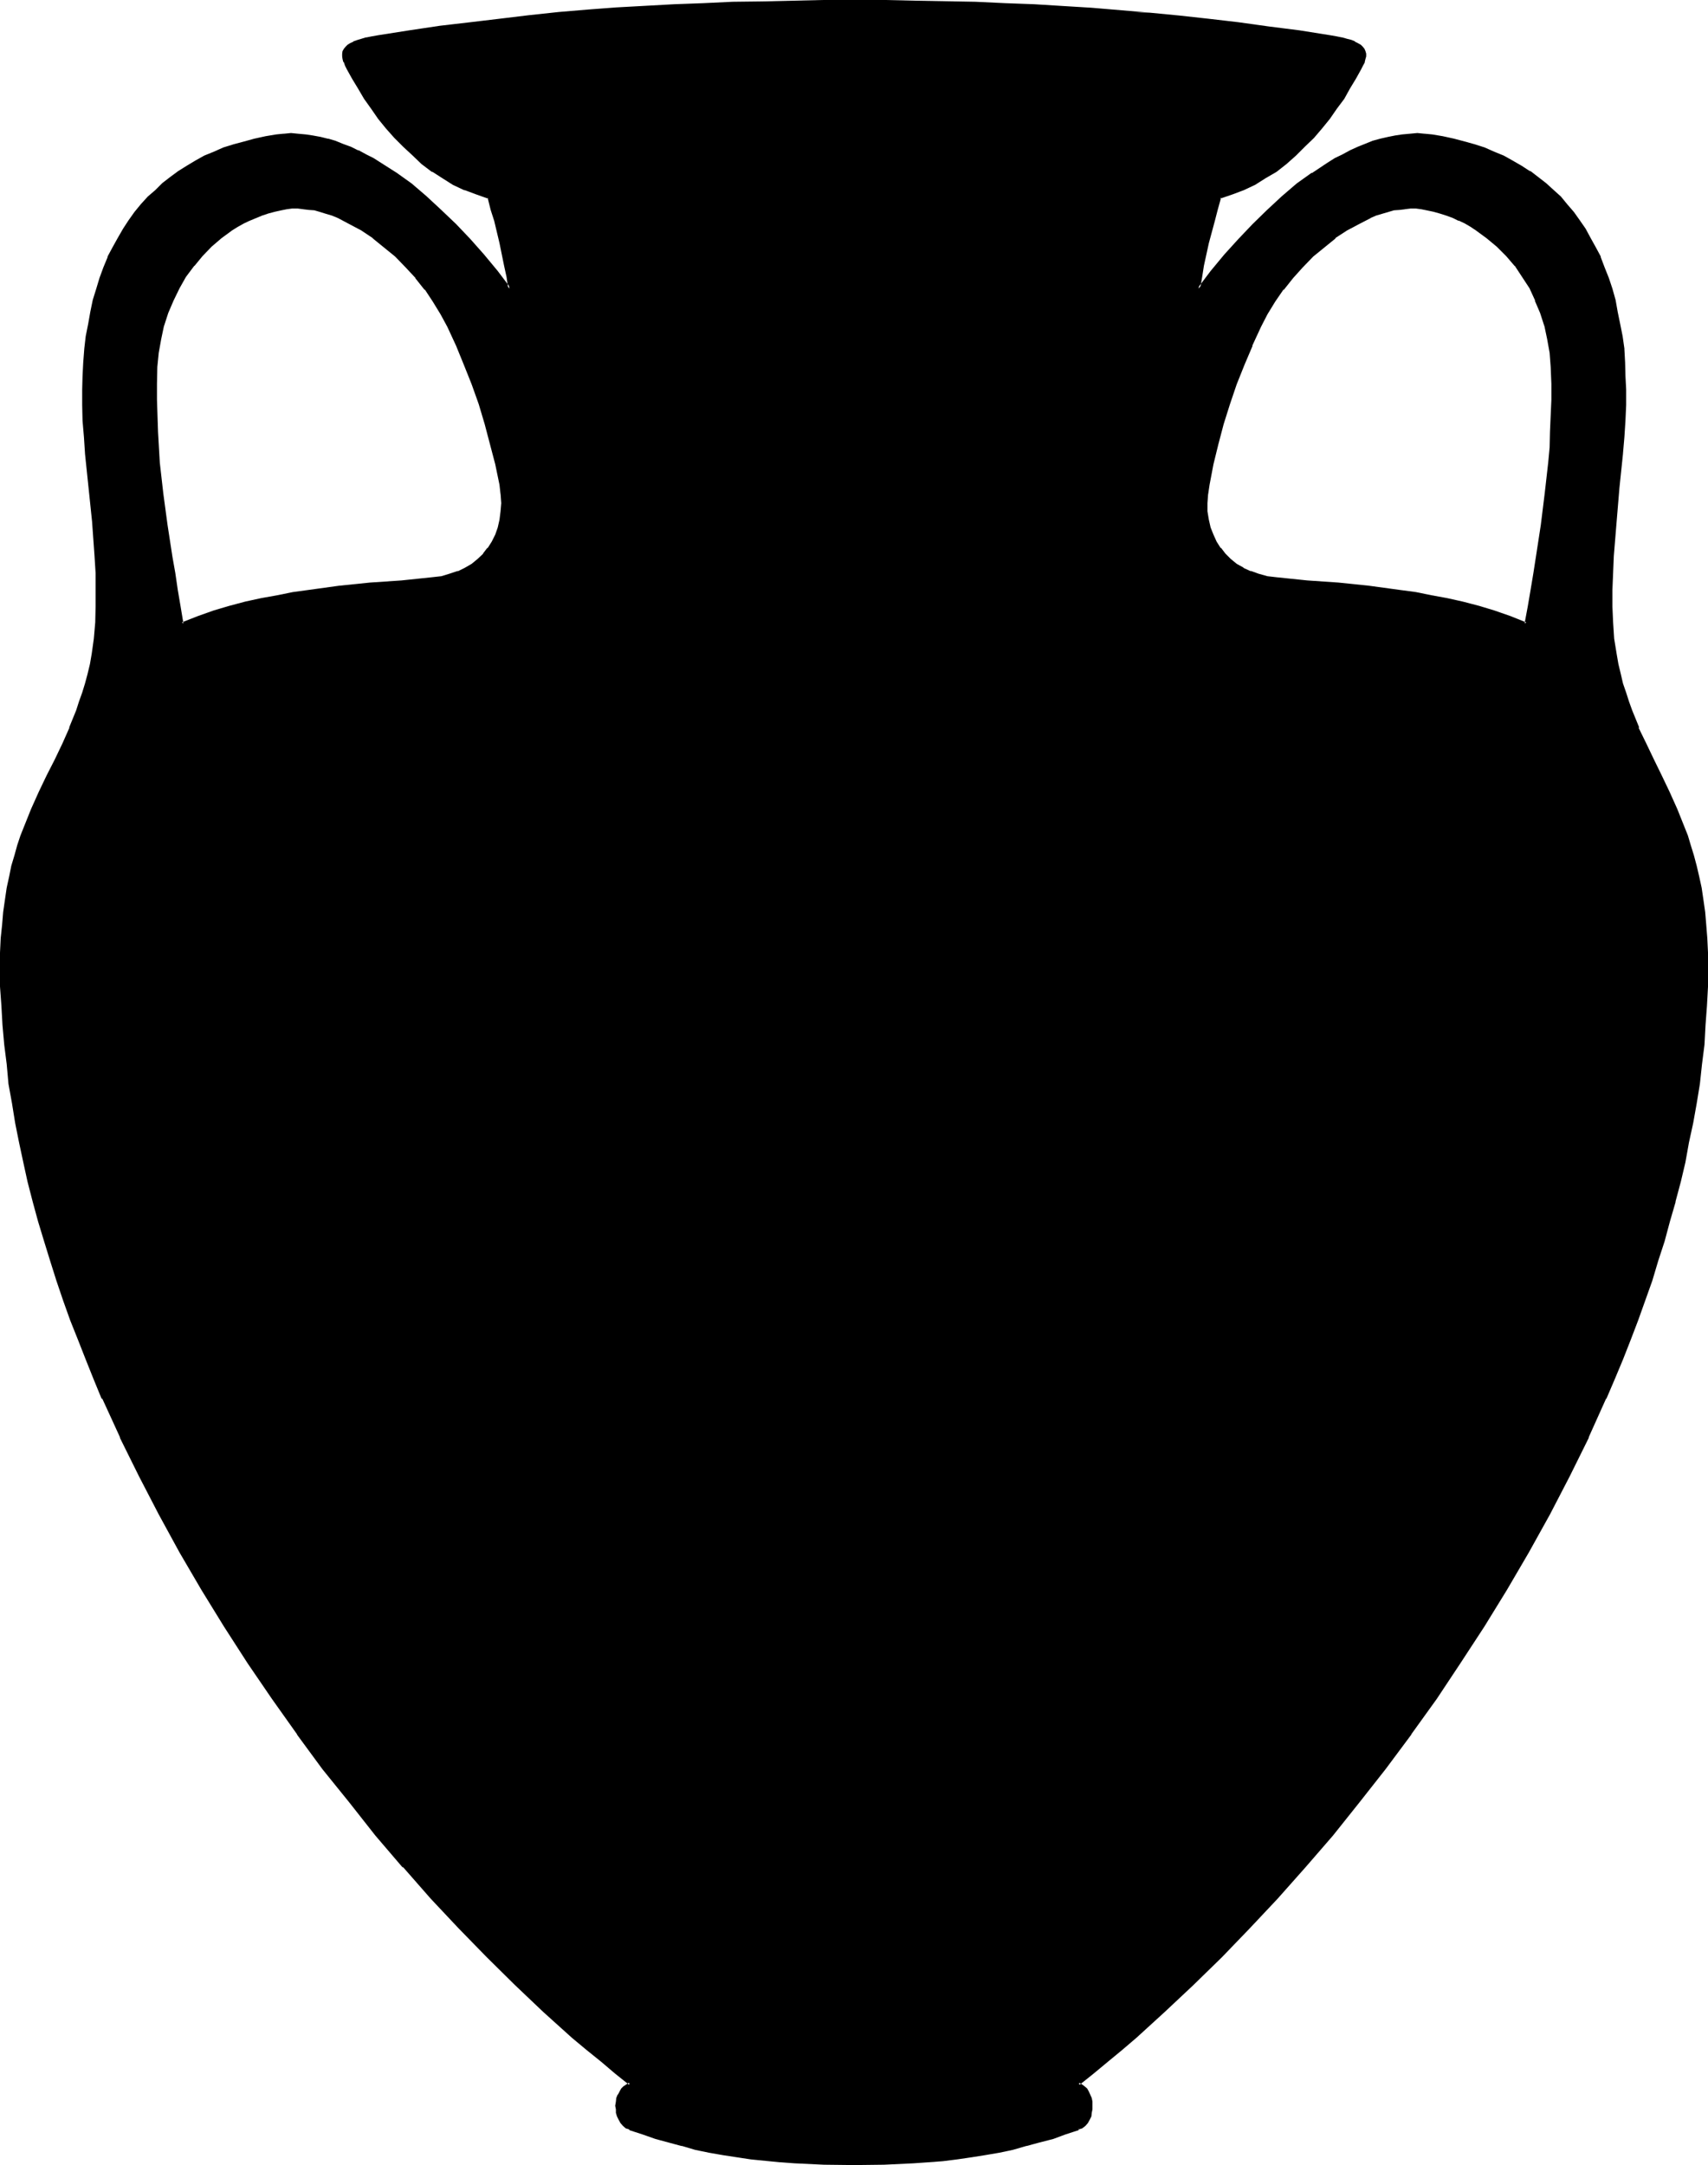 <?xml version="1.0" encoding="UTF-8" standalone="no"?>
<svg
   version="1.0"
   width="122.987mm"
   height="155.854mm"
   id="svg6"
   sodipodi:docname="Artifact 22.wmf"
   xmlns:inkscape="http://www.inkscape.org/namespaces/inkscape"
   xmlns:sodipodi="http://sodipodi.sourceforge.net/DTD/sodipodi-0.dtd"
   xmlns="http://www.w3.org/2000/svg"
   xmlns:svg="http://www.w3.org/2000/svg">
  <sodipodi:namedview
     id="namedview6"
     pagecolor="#ffffff"
     bordercolor="#000000"
     borderopacity="0.25"
     inkscape:showpageshadow="2"
     inkscape:pageopacity="0.0"
     inkscape:pagecheckerboard="0"
     inkscape:deskcolor="#d1d1d1"
     inkscape:document-units="mm" />
  <defs
     id="defs1">
    <pattern
       id="WMFhbasepattern"
       patternUnits="userSpaceOnUse"
       width="6"
       height="6"
       x="0"
       y="0" />
  </defs>
  <path
     style="fill:#000000;fill-opacity:1;fill-rule:evenodd;stroke:none"
     d="m 293.472,579.072 0.96,-0.288 0.576,-0.672 0.672,-0.672 0.48,-0.768 0.48,-0.864 0.192,-0.96 0.192,-0.96 v -0.96 -0.96 l -0.192,-1.152 -0.768,-1.632 -0.576,-0.768 -0.48,-0.672 -0.768,-0.288 -0.768,-0.48 3.84,-3.072 3.84,-3.072 3.936,-3.456 4.032,-3.168 7.776,-7.008 7.68,-7.2 7.776,-7.584 7.584,-7.968 7.584,-8.256 7.488,-8.352 7.392,-8.736 7.296,-8.928 7.104,-9.216 6.912,-9.312 7.008,-9.504 6.624,-9.696 6.24,-10.08 6.336,-9.984 5.952,-10.176 5.664,-10.368 5.376,-10.368 5.184,-10.464 4.8,-10.656 2.304,-5.376 2.208,-5.28 1.92,-5.376 2.112,-5.28 1.92,-5.376 1.824,-5.28 1.728,-5.376 1.824,-5.472 1.44,-5.376 1.44,-5.28 1.44,-5.376 1.152,-5.472 1.152,-5.28 1.152,-5.376 0.768,-5.28 0.864,-5.376 0.768,-5.184 0.48,-5.28 0.48,-5.376 0.288,-5.184 0.192,-5.28 0.192,-5.184 -0.192,-4.032 v -3.936 l -0.288,-3.648 -0.384,-3.456 -0.48,-3.36 -0.48,-3.264 -0.576,-3.072 -0.672,-2.88 -0.864,-2.688 -0.768,-2.784 -0.768,-2.592 -1.056,-2.592 -1.92,-4.8 -2.112,-4.608 -2.016,-4.32 -2.112,-4.32 -2.112,-4.416 -2.112,-4.32 -1.824,-4.704 -0.768,-2.4 -0.768,-2.496 -0.864,-2.4 -0.672,-2.688 -0.576,-2.592 -0.48,-2.976 -0.672,-4.128 -0.288,-4.416 -0.192,-4.32 v -4.512 l 0.192,-4.608 0.096,-4.608 0.864,-9.408 0.768,-9.408 0.96,-9.12 0.288,-4.416 0.384,-4.512 0.192,-4.224 v -4.224 l -0.192,-3.648 -0.192,-3.744 -0.288,-3.552 -0.48,-3.552 -0.48,-3.36 -0.672,-3.264 -0.672,-3.072 -0.768,-3.072 -0.96,-3.072 -1.152,-2.784 -1.152,-2.88 -1.248,-2.592 -1.344,-2.592 -1.44,-2.4 -1.632,-2.304 -1.632,-2.208 -1.728,-2.112 -1.824,-1.92 -1.92,-1.92 -1.92,-1.824 -2.304,-1.728 -2.016,-1.632 -2.304,-1.44 -2.4,-1.344 -2.4,-1.248 -2.592,-1.152 -2.592,-0.96 -2.784,-0.96 -2.784,-0.864 -2.88,-0.768 -2.88,-0.48 -3.072,-0.672 -1.92,-0.192 h -1.92 -2.016 l -1.92,0.192 -2.112,0.384 -1.92,0.288 -2.112,0.672 -1.92,0.48 -2.112,0.768 -2.112,0.864 -1.92,0.96 -2.112,0.96 -2.112,1.056 -2.112,1.344 -4.032,2.784 -4.128,2.88 -3.936,3.36 -4.032,3.552 -4.032,3.936 -3.84,4.032 -3.744,4.32 -3.744,4.416 -3.552,4.608 0.48,-3.168 0.672,-3.264 1.248,-5.952 1.632,-6.144 0.864,-3.072 0.96,-3.456 3.168,-0.96 3.072,-1.056 3.072,-1.536 2.976,-1.728 2.88,-1.824 2.592,-2.016 2.592,-2.304 2.592,-2.304 2.208,-2.496 2.304,-2.496 2.112,-2.592 1.92,-2.688 1.92,-2.784 1.824,-2.688 1.44,-2.784 1.44,-2.592 0.48,-0.96 0.48,-0.864 0.192,-0.768 0.096,-0.768 v -0.672 l -0.096,-0.672 -0.384,-0.48 -0.288,-0.48 -0.48,-0.48 -0.768,-0.48 -0.864,-0.48 -0.96,-0.288 -1.152,-0.384 -1.248,-0.288 -1.44,-0.384 L 362.112,9.888 353.568,8.64 345.12,7.488 336.864,6.336 328.8,5.376 320.736,4.608 312.96,3.744 305.088,3.072 297.12,2.496 289.248,2.016 281.472,1.536 273.6,1.152 265.44,0.864 257.376,0.672 249.312,0.48 240.96,0.384 h -8.448 -8.544 l -8.448,0.096 -8.064,0.192 -8.064,0.192 -8.064,0.288 -7.872,0.384 -7.776,0.48 -7.968,0.48 -7.68,0.576 -7.968,0.672 -7.872,0.864 -8.16,0.768 -8.064,0.96 -8.256,1.152 -8.352,1.152 -8.544,1.248 -1.632,0.288 -1.44,0.384 -1.344,0.288 -1.056,0.384 -1.056,0.288 -0.768,0.48 -0.672,0.48 -0.576,0.48 -0.384,0.48 -0.288,0.48 -0.192,0.672 v 0.672 l 0.192,0.768 0.192,0.768 0.48,0.864 0.48,0.96 1.44,2.592 1.632,2.784 1.536,2.688 2.016,2.784 1.92,2.688 2.112,2.592 2.208,2.496 2.4,2.496 2.496,2.304 2.592,2.304 2.688,2.016 2.784,1.824 2.88,1.728 3.072,1.536 3.264,1.056 3.168,0.96 0.864,3.456 0.96,3.072 1.44,6.144 1.344,5.952 0.576,3.264 0.48,3.168 -3.552,-4.608 -3.648,-4.416 -3.744,-4.32 -3.84,-4.032 -3.936,-3.936 -4.032,-3.552 -4.032,-3.36 -4.032,-2.88 -4.224,-2.784 -2.112,-1.344 -1.92,-1.056 -2.112,-0.96 -2.112,-0.96 -2.112,-0.864 -1.92,-0.768 -2.112,-0.48 -2.016,-0.672 -2.016,-0.288 -2.112,-0.384 -1.92,-0.192 H 79.2 77.28 l -1.92,0.192 -3.072,0.672 -2.976,0.48 -2.88,0.768 -2.688,0.864 -2.784,0.96 -2.592,0.96 -2.592,1.152 -2.4,1.248 -2.4,1.344 -2.304,1.44 -2.112,1.632 -2.112,1.728 -2.112,1.824 -1.92,1.92 -1.728,1.92 -1.824,2.112 -1.632,2.208 -1.632,2.304 -1.44,2.4 -1.248,2.592 -1.344,2.592 -1.056,2.88 -0.96,2.784 -1.056,3.072 -0.96,3.072 -0.576,3.072 -0.672,3.264 -0.48,3.36 -0.48,3.552 -0.384,3.552 -0.096,3.744 -0.192,3.648 0.192,4.224 0.096,4.224 0.192,4.512 0.48,4.416 0.864,9.12 0.96,9.408 0.576,9.408 0.384,4.608 v 4.608 4.512 l -0.192,4.32 -0.288,4.416 -0.672,4.128 -0.48,2.976 -0.672,2.592 -0.672,2.688 -0.576,2.4 -0.96,2.496 -0.864,2.4 -1.728,4.704 -2.112,4.32 -2.112,4.416 -2.112,4.32 -2.112,4.32 -2.112,4.608 -1.92,4.8 -0.96,2.592 -0.768,2.592 -0.864,2.784 -0.768,2.688 -0.672,2.88 -0.672,3.072 -0.48,3.264 -0.48,3.36 -0.288,3.456 -0.288,3.648 v 3.936 l -0.192,4.032 0.192,5.184 0.096,5.28 0.384,5.184 0.48,5.376 0.576,5.28 0.672,5.184 0.768,5.376 0.864,5.28 1.152,5.376 1.056,5.28 1.344,5.472 1.248,5.376 1.536,5.28 1.536,5.376 1.632,5.472 1.824,5.376 1.728,5.28 1.92,5.376 2.112,5.28 2.112,5.376 2.304,5.28 2.208,5.376 4.704,10.656 5.184,10.464 5.472,10.368 5.664,10.368 5.952,10.176 6.144,9.984 6.528,10.08 6.624,9.696 6.72,9.504 7.008,9.312 7.104,9.216 7.2,8.928 7.488,8.736 7.584,8.352 7.584,8.256 7.584,7.968 7.776,7.584 7.776,7.2 7.68,7.008 3.936,3.168 3.84,3.456 3.936,3.072 3.84,3.072 -0.768,0.48 -0.672,0.288 -0.672,0.672 -0.48,0.768 -0.48,0.864 -0.288,0.768 -0.192,1.152 v 0.96 0.96 l 0.192,0.96 0.096,0.96 0.48,0.864 0.48,0.768 0.672,0.672 0.672,0.672 0.96,0.288 3.552,1.248 3.552,1.152 3.552,1.152 3.552,0.96 3.744,0.864 3.648,0.768 3.744,0.768 7.584,1.152 7.968,0.864 3.84,0.288 8.064,0.288 8.256,0.192 8.064,-0.192 8.064,-0.288 4.128,-0.288 3.84,-0.48 3.84,-0.384 3.936,-0.672 3.648,-0.48 3.744,-0.768 3.744,-0.768 3.744,-0.864 3.648,-0.96 3.552,-1.152 3.552,-1.152 z M 76.608,56.928 l 1.44,-0.384 1.44,-0.096 h 1.536 1.536 l 1.536,0.288 1.536,0.192 1.632,0.48 1.44,0.48 1.824,0.48 1.632,0.672 3.072,1.632 3.168,1.728 3.264,2.112 3.072,2.4 3.072,2.784 2.784,2.688 2.688,3.072 2.592,3.072 2.304,3.456 2.112,3.36 1.728,3.36 2.4,5.184 2.304,5.184 1.92,5.376 1.92,5.472 1.632,5.28 1.44,5.568 1.44,5.472 1.152,5.664 0.288,2.4 0.192,2.592 -0.192,2.208 -0.096,2.304 -0.672,2.304 -0.672,1.92 -0.96,1.92 -1.152,1.728 -1.248,1.632 -1.44,1.44 -1.824,1.344 -1.728,1.152 -2.112,0.768 -2.112,0.864 -2.4,0.576 -2.4,0.384 -8.448,0.768 -8.352,0.768 -8.448,0.864 -8.544,0.96 -4.224,0.672 -4.224,0.768 -4.32,0.768 -4.224,1.056 -4.32,1.056 -4.224,1.344 -4.32,1.632 -4.416,1.536 -0.768,-4.608 -0.864,-4.512 -0.768,-4.608 -0.672,-4.32 -1.248,-8.736 -1.152,-8.352 -0.96,-8.64 -0.48,-8.352 -0.384,-8.736 v -4.32 l 0.192,-4.608 0.288,-3.84 0.672,-3.744 0.864,-3.648 1.056,-3.552 1.536,-3.456 1.536,-3.36 1.824,-3.072 2.208,-3.072 2.304,-2.784 2.592,-2.592 2.688,-2.208 2.976,-2.112 1.44,-0.96 1.632,-0.96 1.728,-0.864 3.264,-1.248 1.728,-0.672 1.824,-0.48 z M 422.4,99.84 l 0.096,4.608 v 4.32 4.32 l -0.288,4.416 -0.192,4.224 -0.288,4.128 -0.96,8.64 -0.96,8.352 -1.536,8.736 -0.576,4.32 -0.864,4.608 -0.768,4.512 -0.768,4.608 -4.416,-1.536 -4.32,-1.632 -4.224,-1.344 -4.416,-1.056 -4.128,-1.056 -4.224,-0.768 -4.416,-0.768 -4.128,-0.672 -8.448,-0.96 -8.352,-0.864 -8.448,-0.768 -8.352,-0.768 -2.592,-0.384 -2.304,-0.576 -2.208,-0.864 -2.112,-0.768 -1.824,-1.152 -1.632,-1.344 -1.536,-1.44 -1.344,-1.632 -0.96,-1.728 -0.96,-1.92 -0.768,-1.92 -0.576,-2.304 -0.288,-2.304 v -2.208 -2.592 l 0.48,-2.4 0.96,-5.664 1.44,-5.472 1.536,-5.568 1.536,-5.28 2.016,-5.472 2.016,-5.376 2.112,-5.184 2.496,-5.184 1.728,-3.36 2.112,-3.36 2.4,-3.456 2.4,-3.072 2.784,-3.072 2.88,-2.688 2.976,-2.784 3.072,-2.4 3.168,-2.112 3.264,-1.728 3.072,-1.632 1.728,-0.672 1.632,-0.48 1.44,-0.48 1.632,-0.48 1.632,-0.192 1.44,-0.288 h 1.632 1.44 l 1.44,0.096 1.44,0.384 2.016,0.288 1.728,0.48 1.824,0.672 1.728,0.672 1.632,0.576 1.632,0.864 1.632,0.96 1.44,0.96 2.88,2.112 2.88,2.208 2.496,2.592 2.4,2.784 2.112,3.072 1.92,3.072 1.632,3.36 1.248,3.456 1.152,3.552 0.768,3.648 0.672,3.744 z"
     id="path1" />
  <path
     style="fill:#000000;fill-opacity:1;fill-rule:evenodd;stroke:none"
     d="m 76.608,57.216 1.44,-0.288 1.44,-0.192 h 1.536 l 1.536,0.192 h -0.096 l 1.632,0.192 1.44,0.096 1.632,0.48 1.536,0.48 1.632,0.48 1.632,0.672 3.072,1.632 3.264,1.728 3.168,2.112 h -0.096 l 3.072,2.496 3.072,2.496 2.88,2.976 2.688,2.88 h -0.096 l 2.592,3.264 V 78.72 l 2.208,3.36 2.112,3.456 1.824,3.36 2.4,5.184 2.112,5.184 2.112,5.28 1.92,5.376 1.632,5.472 1.44,5.472 1.44,5.472 1.152,5.568 0.288,2.592 v -0.192 l 0.192,2.592 -0.192,2.208 -0.288,2.304 -0.48,2.112 -0.672,1.92 -0.96,1.92 -1.152,1.824 v -0.192 l -1.248,1.632 h 0.096 l -1.536,1.44 -1.632,1.344 -1.824,1.056 -1.92,0.96 v -0.096 l -2.304,0.768 -2.208,0.672 -2.592,0.288 -8.256,0.864 -8.544,0.576 -8.448,0.864 -8.352,1.152 -4.224,0.576 -4.224,0.864 -4.32,0.768 -4.416,0.96 -4.32,1.152 -4.224,1.248 -4.32,1.536 -4.416,1.728 0.48,0.288 -0.768,-4.608 -0.768,-4.512 -0.672,-4.608 -0.768,-4.32 -1.344,-8.736 -1.152,-8.544 -0.96,-8.448 -0.48,-8.352 -0.288,-8.736 v -4.32 L 42.816,99.84 43.2,96 43.872,92.256 44.64,88.608 v 0.096 l 1.152,-3.552 1.44,-3.36 1.632,-3.36 1.728,-3.072 2.304,-3.072 v 0.096 l 2.208,-2.688 2.496,-2.592 2.688,-2.304 2.88,-2.112 1.536,-0.96 1.728,-0.96 1.632,-0.768 -0.192,0.096 3.456,-1.44 1.728,-0.576 1.824,-0.48 1.728,-0.384 -0.192,-0.768 -1.728,0.48 -1.92,0.48 -1.632,0.672 -3.36,1.248 -0.192,0.192 -1.632,0.768 -1.632,0.864 -1.44,0.96 -2.88,2.112 h -0.192 l -2.688,2.208 v 0.192 l -2.496,2.592 h -0.096 l -2.304,2.688 -2.112,3.072 -1.92,3.072 -1.632,3.456 -1.44,3.36 -1.152,3.552 v 0.192 L 43.2,92.16 42.528,96 l -0.288,3.84 -0.192,4.608 v 4.32 l 0.288,8.736 0.48,8.352 v 0.192 l 0.864,8.448 1.248,8.544 1.344,8.544 0.672,4.512 0.768,4.416 0.768,4.608 0.96,5.088 4.704,-1.824 4.224,-1.632 4.32,-1.248 4.224,-1.152 4.416,-0.96 4.128,-0.864 4.224,-0.768 4.416,-0.672 8.352,-0.96 8.448,-0.768 8.352,-0.864 8.448,-0.768 2.4,-0.288 2.4,-0.672 2.304,-0.672 v -0.192 l 2.112,-0.768 1.92,-1.248 1.632,-1.344 1.536,-1.44 1.344,-1.632 1.152,-1.728 0.768,-2.016 h 0.192 l 0.576,-2.016 0.672,-2.112 0.384,-2.304 v -0.192 -2.208 l -0.192,-2.592 -0.384,-2.592 -1.056,-5.472 -1.344,-5.472 -1.632,-5.664 -1.536,-5.376 -2.016,-5.28 -1.92,-5.376 -2.208,-5.28 -2.496,-5.184 -1.728,-3.456 -2.112,-3.36 -2.304,-3.36 -2.496,-3.264 h -0.192 l -2.592,-2.88 -2.88,-2.976 -3.072,-2.592 -3.072,-2.496 -3.072,-2.016 -3.456,-1.92 -3.072,-1.632 H 92.16 L 90.528,58.08 88.896,57.408 87.456,57.12 H 87.264 L 85.632,56.544 84.096,56.448 82.56,56.064 h -1.536 -1.536 -0.096 l -1.44,0.192 -1.536,0.192 z"
     id="path2" />
  <path
     style="fill:#000000;fill-opacity:1;fill-rule:evenodd;stroke:none"
     d="m 422.016,99.84 0.192,4.608 v 4.32 l -0.192,4.32 -0.192,4.416 -0.096,4.224 -0.384,4.128 -0.96,8.448 -1.056,8.544 -1.344,8.736 -0.672,4.32 -0.768,4.608 -0.768,4.512 -0.864,4.608 0.48,-0.288 -4.32,-1.728 -4.416,-1.536 -4.128,-1.248 -4.416,-1.152 -4.32,-0.96 -4.224,-0.768 -4.224,-0.864 -4.32,-0.576 -8.448,-1.152 -8.352,-0.864 -8.448,-0.576 -8.352,-0.864 -2.496,-0.288 -2.4,-0.672 -2.112,-0.768 v 0.096 l -2.112,-0.96 h 0.192 l -1.92,-1.056 -1.632,-1.344 -1.44,-1.44 -1.248,-1.632 v 0.192 l -1.152,-1.824 -0.864,-1.92 -0.768,-1.92 -0.48,-2.112 -0.384,-2.304 v -2.208 l 0.192,-2.592 v 0.192 l 0.384,-2.592 1.056,-5.568 1.344,-5.472 1.44,-5.472 1.728,-5.472 1.824,-5.376 2.112,-5.28 2.208,-5.184 H 340.8 l 2.4,-5.184 1.728,-3.36 2.112,-3.456 2.304,-3.36 v 0.192 l 2.592,-3.264 2.592,-2.88 2.88,-2.976 3.072,-2.496 3.072,-2.496 h -0.192 l 3.264,-2.112 3.264,-1.728 3.168,-1.632 h -0.096 l 1.536,-0.672 1.632,-0.48 1.632,-0.48 1.632,-0.48 1.44,-0.096 1.632,-0.192 h -0.192 l 1.632,-0.192 h 1.44 l 1.44,0.192 1.44,0.288 1.824,0.384 1.728,0.48 1.824,0.576 1.824,0.672 1.536,0.768 V 60 l 1.632,0.768 1.632,0.96 1.44,0.96 2.88,2.112 2.784,2.304 2.592,2.592 2.304,2.688 v -0.096 l 2.016,3.072 2.016,3.072 1.536,3.36 h -0.096 l 1.44,3.36 1.152,3.552 v -0.096 l 0.768,3.648 0.672,3.744 0.288,3.84 h 0.672 l -0.192,-3.84 -0.672,-3.84 -0.96,-3.552 v -0.192 l -1.056,-3.552 -1.344,-3.36 h -0.192 l -1.536,-3.456 -2.016,-3.072 -1.92,-3.072 -2.4,-2.688 -2.592,-2.592 v -0.192 l -2.784,-2.208 h -0.096 l -2.88,-2.112 -1.536,-0.96 -1.536,-0.864 -1.632,-0.768 -0.192,-0.192 -1.632,-0.672 -1.728,-0.576 -1.632,-0.672 -1.824,-0.48 h -0.096 l -1.824,-0.48 -1.44,-0.192 -1.44,-0.192 h -0.192 -1.44 -1.632 l -1.44,0.384 -1.632,0.096 -1.632,0.576 -1.536,0.288 -1.632,0.672 -1.632,0.576 h -0.192 l -3.072,1.632 -3.168,1.92 -3.264,2.016 -3.072,2.496 -3.072,2.592 -2.784,2.976 -2.688,2.88 h -0.192 l -2.4,3.264 -2.4,3.36 -2.016,3.36 -1.92,3.456 -2.208,5.184 h -0.192 l -2.112,5.28 -2.112,5.376 -1.92,5.28 -1.632,5.376 -1.44,5.664 -1.44,5.472 -1.152,5.472 -0.288,2.592 v 2.592 2.208 0.192 l 0.288,2.304 0.48,2.112 0.864,2.016 0.96,2.016 1.056,1.728 1.152,1.632 h 0.192 l 1.44,1.44 1.824,1.344 1.728,1.248 h 0.192 l 1.92,0.768 v 0.192 l 2.304,0.672 2.4,0.672 2.592,0.288 8.256,0.768 8.352,0.864 8.448,0.768 8.544,0.96 4.128,0.672 4.224,0.768 4.416,0.864 4.128,0.96 4.224,1.152 4.416,1.248 4.128,1.632 4.704,1.824 0.96,-5.088 0.864,-4.608 0.768,-4.416 0.864,-4.512 1.248,-8.544 1.152,-8.544 0.768,-8.448 v -0.192 l 0.384,-4.128 0.288,-4.224 0.192,-4.416 v -4.32 -4.32 l -0.192,-4.608 z"
     id="path3" />
  <path
     style="fill:#000000;fill-opacity:1;fill-rule:evenodd;stroke:none"
     d="m 293.568,579.552 v -0.192 l 0.96,-0.288 0.864,-0.672 0.672,-0.768 0.48,-0.864 0.48,-0.96 0.096,-0.96 0.192,-0.96 v -0.96 -0.96 -0.192 l -0.192,-0.96 -0.768,-1.728 -0.48,-0.864 -0.672,-0.576 -0.768,-0.576 -0.864,-0.48 0.192,0.672 3.84,-3.072 3.936,-3.264 3.84,-3.168 3.936,-3.36 7.68,-7.008 7.776,-7.296 7.776,-7.584 7.584,-7.872 7.584,-8.064 7.584,-8.544 7.488,-8.64 7.2,-9.024 7.104,-9.024 7.008,-9.408 v -0.096 l 6.912,-9.6 6.432,-9.696 6.528,-9.984 6.144,-9.984 5.952,-10.176 5.76,-10.368 5.376,-10.368 5.184,-10.464 v -0.192 l 4.704,-10.464 h 0.096 l 2.304,-5.376 2.208,-5.28 2.112,-5.376 2.016,-5.28 1.92,-5.376 1.92,-5.376 1.632,-5.472 1.728,-5.28 1.44,-5.376 1.536,-5.28 v -0.192 l 1.44,-5.376 1.248,-5.28 0.96,-5.376 1.152,-5.28 0.96,-5.376 0.864,-5.28 0.576,-5.376 0.672,-5.28 0.288,-5.376 0.384,-5.184 0.288,-5.28 v -5.184 -4.032 l -0.192,-3.936 -0.288,-3.648 -0.288,-3.456 -0.48,-3.36 -0.48,-3.264 -0.672,-3.072 -0.672,-2.88 -0.768,-2.88 -0.864,-2.784 -0.768,-2.592 -0.96,-2.4 -1.92,-4.8 -2.112,-4.704 -2.112,-4.416 -2.112,-4.32 -2.112,-4.416 -2.112,-4.32 h 0.192 l -1.92,-4.704 -0.864,-2.4 -0.768,-2.4 -0.864,-2.496 -0.576,-2.496 -0.672,-2.784 -0.48,-2.784 -0.672,-4.128 -0.288,-4.416 -0.192,-4.32 v -4.512 l 0.192,-4.608 0.192,-4.608 0.768,-9.408 0.768,-9.216 0.96,-9.216 v -0.096 l 0.384,-4.416 0.288,-4.512 0.192,-4.224 v -4.224 l -0.192,-3.648 -0.096,-3.744 -0.192,-3.552 v -0.192 l -0.48,-3.36 -0.672,-3.36 -0.672,-3.264 -0.576,-3.264 -0.864,-3.072 -0.96,-2.88 -1.152,-2.88 -1.056,-2.784 v -0.192 l -1.344,-2.496 -1.44,-2.592 -1.344,-2.496 -1.536,-2.208 -1.632,-2.304 -1.824,-2.112 -1.728,-2.112 -1.92,-1.728 -2.112,-1.92 -2.112,-1.632 -2.112,-1.632 h -0.192 l -2.208,-1.44 -2.496,-1.44 -2.4,-1.344 -2.592,-1.056 -2.592,-1.152 -2.688,-0.864 -2.784,-0.768 -2.88,-0.768 -3.072,-0.672 -2.88,-0.48 -2.016,-0.192 h -0.096 l -1.92,-0.192 -2.016,0.192 -2.112,0.192 -1.92,0.288 -1.92,0.384 -2.112,0.48 -2.112,0.576 -2.112,0.864 -1.92,0.768 -2.112,0.96 -2.112,1.152 -2.016,0.96 -2.112,1.344 -4.032,2.688 h -0.192 l -4.032,2.88 -4.032,3.456 -4.032,3.744 -3.936,3.84 -3.84,4.032 -3.84,4.224 -3.744,4.512 -3.552,4.704 0.672,0.288 0.576,-3.36 0.48,-3.072 1.344,-6.144 1.632,-6.048 0.768,-2.976 0.96,-3.456 -0.288,0.384 3.36,-1.152 3.072,-1.152 3.072,-1.44 2.88,-1.824 2.976,-1.728 2.688,-2.112 2.592,-2.304 2.4,-2.4 2.496,-2.4 2.208,-2.592 2.112,-2.592 1.92,-2.784 2.016,-2.688 1.536,-2.784 1.632,-2.688 1.44,-2.592 0.48,-0.96 0.48,-0.864 V 16.8 l 0.192,-0.768 0.192,-0.672 v -0.768 l -0.192,-0.672 -0.288,-0.672 -0.48,-0.576 -0.48,-0.48 -0.864,-0.48 -0.768,-0.384 v -0.096 l -0.96,-0.384 -1.152,-0.288 -1.344,-0.384 h -0.096 L 363.744,9.888 362.112,9.6 353.664,8.256 345.312,7.2 337.056,6.048 328.8,5.088 320.928,4.224 312.96,3.456 h -7.872 -0.192 l 7.968,0.672 7.872,0.768 8.064,0.768 8.064,1.152 8.256,0.96 8.448,1.344 8.544,1.056 1.632,0.384 1.44,0.288 h -0.192 l 1.344,0.384 1.056,0.288 1.152,0.48 -0.192,-0.192 0.864,0.48 0.768,0.48 -0.096,-0.096 0.48,0.48 0.48,0.48 0.096,0.672 v -0.192 l 0.192,0.48 v 0.672 l -0.192,0.576 -0.096,0.864 -0.48,0.768 -0.384,0.96 -1.44,2.592 -1.632,2.784 -1.728,2.688 -1.824,2.784 -2.112,2.592 -2.016,2.592 h 0.096 l -2.208,2.592 -2.496,2.4 -2.4,2.4 -2.592,2.112 -2.688,2.112 h 0.096 l -2.88,1.92 -2.88,1.632 -3.072,1.44 -3.072,1.152 -3.456,1.152 -0.96,3.36 -0.96,3.264 -1.44,6.144 -1.44,5.952 -0.48,3.072 -0.672,4.704 4.416,-5.664 3.648,-4.512 3.744,-4.224 3.84,-4.032 3.936,-3.84 4.032,-3.744 v 0.192 l 4.032,-3.456 4.032,-3.072 4.032,-2.592 2.112,-1.248 2.112,-1.152 2.112,-0.96 1.92,-0.96 2.112,-0.864 2.112,-0.576 1.92,-0.672 1.92,-0.672 2.112,-0.288 1.92,-0.288 1.92,-0.192 h 2.016 1.92 l 1.92,0.192 3.072,0.576 2.88,0.48 2.784,0.864 2.688,0.768 2.784,0.96 2.592,0.96 2.592,1.152 2.4,1.344 2.4,1.248 2.304,1.44 2.112,1.632 2.112,1.824 v -0.192 l 2.112,1.728 1.92,2.016 1.728,1.92 h -0.096 l 1.728,2.208 1.824,2.112 1.44,2.304 1.44,2.592 1.44,2.4 1.152,2.592 1.152,2.688 1.056,2.976 0.864,2.88 0.96,3.072 0.672,3.072 0.576,3.36 0.48,3.456 0.48,3.36 0.384,3.552 0.096,3.744 0.192,3.648 -0.192,4.224 -0.096,4.224 -0.192,4.512 -0.48,4.416 -0.768,9.12 -0.864,9.408 -0.768,9.408 -0.192,4.608 -0.288,4.608 0.096,4.512 0.192,4.32 0.384,4.416 v 0.096 l 0.576,4.032 0.48,2.976 0.672,2.688 0.672,2.592 0.576,2.592 0.864,2.4 0.96,2.496 1.824,4.512 0.096,0.096 1.92,4.416 2.112,4.32 2.112,4.416 2.112,4.32 2.112,4.512 1.92,4.896 0.96,2.592 0.864,2.592 0.768,2.592 0.768,2.88 0.672,2.88 0.672,3.072 0.48,3.072 0.48,3.36 0.288,3.552 v -0.096 l 0.384,3.648 v 3.936 l 0.096,4.032 -0.096,5.184 -0.192,5.28 -0.288,5.184 -0.48,5.376 v -0.192 l -0.48,5.376 -0.864,5.28 -0.768,5.376 -0.864,5.28 -1.056,5.376 -1.152,5.28 -1.344,5.376 -1.248,5.472 v -0.192 l -1.44,5.376 -1.632,5.472 -1.632,5.376 -1.728,5.28 -1.824,5.376 -1.92,5.472 -2.112,5.28 -2.112,5.376 -2.112,5.28 -2.4,5.376 h 0.192 l -4.896,10.464 -5.184,10.56 -5.28,10.272 -5.664,10.368 -5.952,10.176 -6.336,10.08 -6.336,9.984 -6.624,9.696 -6.72,9.504 -7.104,9.408 -7.104,9.024 -7.296,9.024 -7.488,8.736 h 0.192 l -7.392,8.448 -7.776,8.064 -7.584,7.872 -7.776,7.584 -7.776,7.296 -7.776,6.912 -3.84,3.456 -3.84,3.168 -3.936,3.264 -4.32,3.36 1.44,0.672 -0.192,-0.096 0.864,0.48 h -0.192 l 0.672,0.576 H 295.2 l 0.672,0.672 -0.192,-0.192 0.864,1.824 0.096,0.96 v 0.96 0.96 -0.192 l -0.096,1.056 -0.192,0.96 -0.48,0.768 -0.48,0.768 h 0.096 l -0.576,0.672 -0.864,0.48 h 0.192 l -0.96,0.48 0.192,-0.096 z"
     id="path4" />
  <path
     style="fill:#000000;fill-opacity:1;fill-rule:evenodd;stroke:none"
     d="M 312.96,3.456 305.088,2.784 297.12,2.112 289.248,1.632 281.472,1.152 273.6,0.864 265.44,0.48 249.312,0.192 240.96,0 h -16.992 l -16.512,0.384 -8.064,0.096 -8.064,0.384 -7.872,0.288 -15.744,0.864 -7.68,0.576 -7.968,0.672 -8.064,0.864 -7.968,0.96 -8.064,0.96 -8.256,0.96 -8.352,1.248 -8.544,1.344 -1.632,0.288 -1.44,0.288 h -0.192 l -1.248,0.384 -0.96,0.288 -1.152,0.384 v 0.096 l -0.864,0.384 -0.768,0.48 -0.48,0.48 -0.48,0.576 -0.384,0.672 -0.096,0.672 v 0.768 l 0.096,0.672 0.192,0.768 0.192,0.192 0.288,0.864 0.48,0.96 1.44,2.592 1.632,2.688 1.632,2.784 1.92,2.688 1.92,2.784 2.112,2.592 2.304,2.592 2.4,2.4 2.592,2.4 2.4,2.304 2.784,2.112 h 0.192 l 2.688,1.728 2.88,1.824 3.072,1.44 h 0.192 l 3.072,1.152 3.264,1.152 -0.192,-0.384 0.864,3.456 0.96,2.976 1.44,6.048 1.248,6.144 0.672,3.072 0.48,3.36 0.672,-0.288 -3.552,-4.704 -3.744,-4.512 -3.744,-4.224 -3.84,-4.032 -4.032,-3.84 -4.032,-3.744 -4.032,-3.456 -4.032,-2.88 -4.224,-2.688 -2.112,-1.344 -1.92,-0.96 -2.112,-1.152 H 97.44 l -1.92,-0.96 -2.112,-0.768 -2.112,-0.864 -1.92,-0.576 h -0.192 l -1.92,-0.48 -2.112,-0.384 -1.92,-0.288 -2.112,-0.192 -1.92,-0.192 -1.92,0.192 h -0.192 l -1.92,0.192 -2.88,0.48 -3.072,0.672 -2.784,0.768 -2.88,0.768 -2.784,0.864 -2.592,1.152 -2.592,1.056 -2.4,1.344 -2.4,1.44 -2.304,1.44 -2.208,1.632 -2.112,1.632 -1.92,1.92 -2.016,1.728 -1.92,2.112 -1.728,2.112 -1.632,2.304 -1.44,2.208 -1.44,2.496 -1.44,2.592 -1.344,2.496 v 0.192 l -1.152,2.784 -1.056,2.88 -0.864,2.88 -0.96,3.072 -0.672,3.264 -0.576,3.264 -0.672,3.36 -0.384,3.36 -0.288,3.744 -0.192,3.744 -0.096,3.648 v 4.224 l 0.096,4.224 0.384,4.512 0.288,4.416 v 0.096 l 0.96,9.216 0.96,9.216 0.672,9.408 0.288,4.608 v 4.608 4.512 l -0.096,4.32 -0.384,4.416 -0.576,4.128 -0.48,2.784 -0.672,2.784 -0.672,2.496 -0.768,2.496 -0.864,2.4 -0.768,2.4 -1.92,4.704 h 0.096 l -1.92,4.32 -2.112,4.416 -2.208,4.32 -2.112,4.416 -2.112,4.704 -1.92,4.8 -0.96,2.4 -0.864,2.592 -0.768,2.784 -0.864,2.88 -0.576,2.88 -0.672,3.072 -0.48,3.264 -0.48,3.36 -0.288,3.456 -0.384,3.648 L 0,259.2 v 4.032 5.184 l 0.384,5.28 0.288,5.184 0.48,5.376 0.672,5.28 0.48,5.376 0.96,5.28 0.864,5.376 1.056,5.28 1.152,5.376 1.152,5.28 1.44,5.568 1.44,5.28 1.632,5.376 1.632,5.28 1.728,5.472 1.824,5.376 1.92,5.376 2.112,5.28 2.112,5.376 2.112,5.28 2.208,5.376 h 0.192 l 4.8,10.464 v 0.192 l 5.184,10.464 5.376,10.368 5.664,10.368 5.952,10.176 6.144,9.984 6.432,9.984 6.624,9.696 6.816,9.6 v 0.096 l 6.912,9.408 7.296,9.024 7.104,9.024 7.392,8.64 h 0.192 l 7.488,8.544 7.584,8.064 7.68,7.872 7.68,7.584 7.68,7.296 7.776,7.008 4.032,3.36 3.936,3.168 3.84,3.264 3.84,3.072 v -0.672 l -0.768,0.48 -0.864,0.576 -0.576,0.576 -0.48,0.864 0.288,1.056 h -0.192 l 0.48,-0.768 0.48,-0.768 -0.096,0.096 0.672,-0.576 0.576,-0.48 v 0.096 l 1.344,-0.672 -4.224,-3.36 -4.032,-3.264 -3.84,-3.168 -3.936,-3.456 -7.776,-6.912 -7.68,-7.296 -7.776,-7.584 -7.584,-7.872 -7.584,-8.064 -7.488,-8.448 -7.392,-8.736 -7.296,-9.024 -7.104,-9.024 -6.912,-9.408 -6.816,-9.504 -6.624,-9.696 -6.432,-9.984 -6.144,-10.08 -6.048,-10.176 -5.76,-10.368 -5.376,-10.272 -5.184,-10.56 -4.8,-10.464 h 0.192 l -2.304,-5.376 -2.208,-5.28 -2.112,-5.376 -2.016,-5.28 -2.016,-5.472 -1.824,-5.376 -1.728,-5.28 -1.632,-5.376 -1.632,-5.472 -1.44,-5.376 -1.344,-5.28 -1.248,-5.376 -1.152,-5.28 -0.96,-5.376 -0.96,-5.28 -0.864,-5.376 -0.576,-5.28 -0.672,-5.376 -0.48,-5.184 -0.288,-5.184 -0.192,-5.28 -0.192,-5.184 0.192,-4.032 v -3.936 l 0.288,-3.648 v 0.096 l 0.384,-3.552 0.48,-3.36 0.576,-3.072 0.48,-3.072 0.672,-2.88 0.864,-2.88 0.768,-2.592 0.96,-2.592 0.768,-2.592 2.016,-4.896 2.112,-4.512 2.016,-4.32 2.112,-4.416 2.112,-4.32 1.92,-4.512 h 0.192 l 1.824,-4.512 0.96,-2.496 0.768,-2.4 0.672,-2.592 0.768,-2.592 0.48,-2.688 0.48,-2.976 0.672,-4.032 0.48,-4.32 v -0.192 l 0.192,-4.32 v -4.512 l -0.192,-4.608 -0.288,-4.608 -0.672,-9.408 -0.96,-9.408 -0.768,-9.12 -0.384,-4.416 -0.288,-4.512 -0.192,-4.224 -0.192,-4.224 0.192,-3.648 0.192,-3.744 0.288,-3.552 0.48,-3.36 0.48,-3.456 0.672,-3.36 0.768,-3.072 0.864,-3.072 0.96,-2.88 0.96,-2.976 1.152,-2.688 1.248,-2.592 1.344,-2.4 1.44,-2.592 1.632,-2.304 1.632,-2.112 1.728,-2.208 h -0.192 l 2.016,-1.92 1.92,-2.016 1.92,-1.728 v 0.192 l 2.112,-1.824 2.208,-1.632 h -0.096 l 2.208,-1.44 2.4,-1.248 2.496,-1.344 2.592,-1.152 2.592,-0.96 2.688,-0.96 2.784,-0.768 2.88,-0.864 h -0.192 l 3.072,-0.48 2.976,-0.576 1.92,-0.192 h 1.92 1.92 l 1.92,0.192 2.112,0.288 2.016,0.288 2.016,0.672 h -0.096 l 2.112,0.672 1.92,0.576 2.112,0.864 2.112,0.96 1.92,0.96 2.112,1.152 2.112,1.248 4.032,2.592 4.032,3.072 4.032,3.456 v -0.192 l 4.128,3.744 3.936,3.84 3.84,4.032 h -0.096 l 3.84,4.224 3.744,4.512 4.32,5.664 -0.768,-4.704 -0.48,-3.072 -1.536,-5.952 -1.44,-6.144 -0.768,-3.264 -1.152,-3.36 -3.36,-1.152 -3.072,-1.152 -3.072,-1.44 -2.88,-1.632 -2.784,-1.92 -2.784,-2.112 -2.592,-2.112 -2.4,-2.4 -2.4,-2.4 H 108 l -2.304,-2.592 -2.112,-2.592 -2.112,-2.592 -1.728,-2.784 -1.632,-2.688 -1.632,-2.784 -1.44,-2.592 -0.48,-0.96 -0.48,-0.768 h 0.192 L 93.888,15.84 93.792,15.264 v -0.672 l 0.096,-0.48 v 0.192 l 0.384,-0.672 0.288,-0.48 0.48,-0.384 0.672,-0.48 0.768,-0.48 V 12 l 0.96,-0.48 1.152,-0.288 1.248,-0.384 h -0.096 l 1.44,-0.288 1.632,-0.384 8.736,-1.248 8.16,-1.152 8.256,-1.152 8.064,-0.96 8.16,-0.768 7.872,-0.768 7.968,-0.672 7.68,-0.672 15.744,-0.96 7.872,-0.288 8.064,-0.384 8.064,-0.096 16.512,-0.192 h 16.992 8.352 l 16.128,0.288 8.16,0.384 7.872,0.288 7.776,0.48 7.872,0.672 7.968,0.48 z"
     id="path5" />
  <path
     style="fill:#000000;fill-opacity:1;fill-rule:evenodd;stroke:none"
     d="m 168.576,569.088 -0.384,0.768 h -0.096 l -0.384,0.96 -0.096,0.96 -0.192,1.152 0.192,0.96 v 0.96 l 0.288,0.96 0.48,0.96 0.48,0.864 0.672,0.768 0.768,0.672 0.96,0.288 v 0.192 l 3.552,1.152 3.552,1.248 3.552,0.96 3.552,0.96 h 0.192 l 3.552,1.056 3.744,0.768 3.84,0.672 7.584,1.152 7.776,0.768 h 0.192 l 3.84,0.288 8.064,0.384 8.256,0.096 8.064,-0.096 8.064,-0.384 4.128,-0.288 3.84,-0.288 3.84,-0.48 3.936,-0.576 3.648,-0.576 3.936,-0.672 3.648,-0.768 3.648,-1.056 h 0.096 l 3.552,-0.96 3.744,-0.96 3.36,-1.248 3.552,-1.152 -0.096,-0.768 -3.552,1.248 -3.552,1.152 -3.552,1.152 -3.744,0.96 h 0.192 l -3.744,0.768 -3.744,0.864 -3.744,0.768 -3.84,0.48 -3.744,0.672 -3.84,0.288 -4.032,0.48 h 0.192 l -4.128,0.384 -8.064,0.288 -8.064,0.192 -8.256,-0.192 -8.064,-0.288 -3.84,-0.384 -7.776,-0.768 -7.776,-1.152 -3.744,-0.768 -3.648,-0.864 -3.744,-0.768 h 0.192 l -3.552,-0.96 -3.744,-1.152 -3.552,-1.152 -3.36,-1.248 v 0.096 l -0.96,-0.48 h 0.096 l -0.768,-0.48 -0.672,-0.672 h 0.192 l -0.672,-0.768 h 0.192 l -0.384,-0.768 -0.288,-0.96 -0.192,-1.056 v 0.192 -0.96 -0.96 l 0.192,-0.96 0.48,-0.864 z"
     id="path6" />
</svg>
